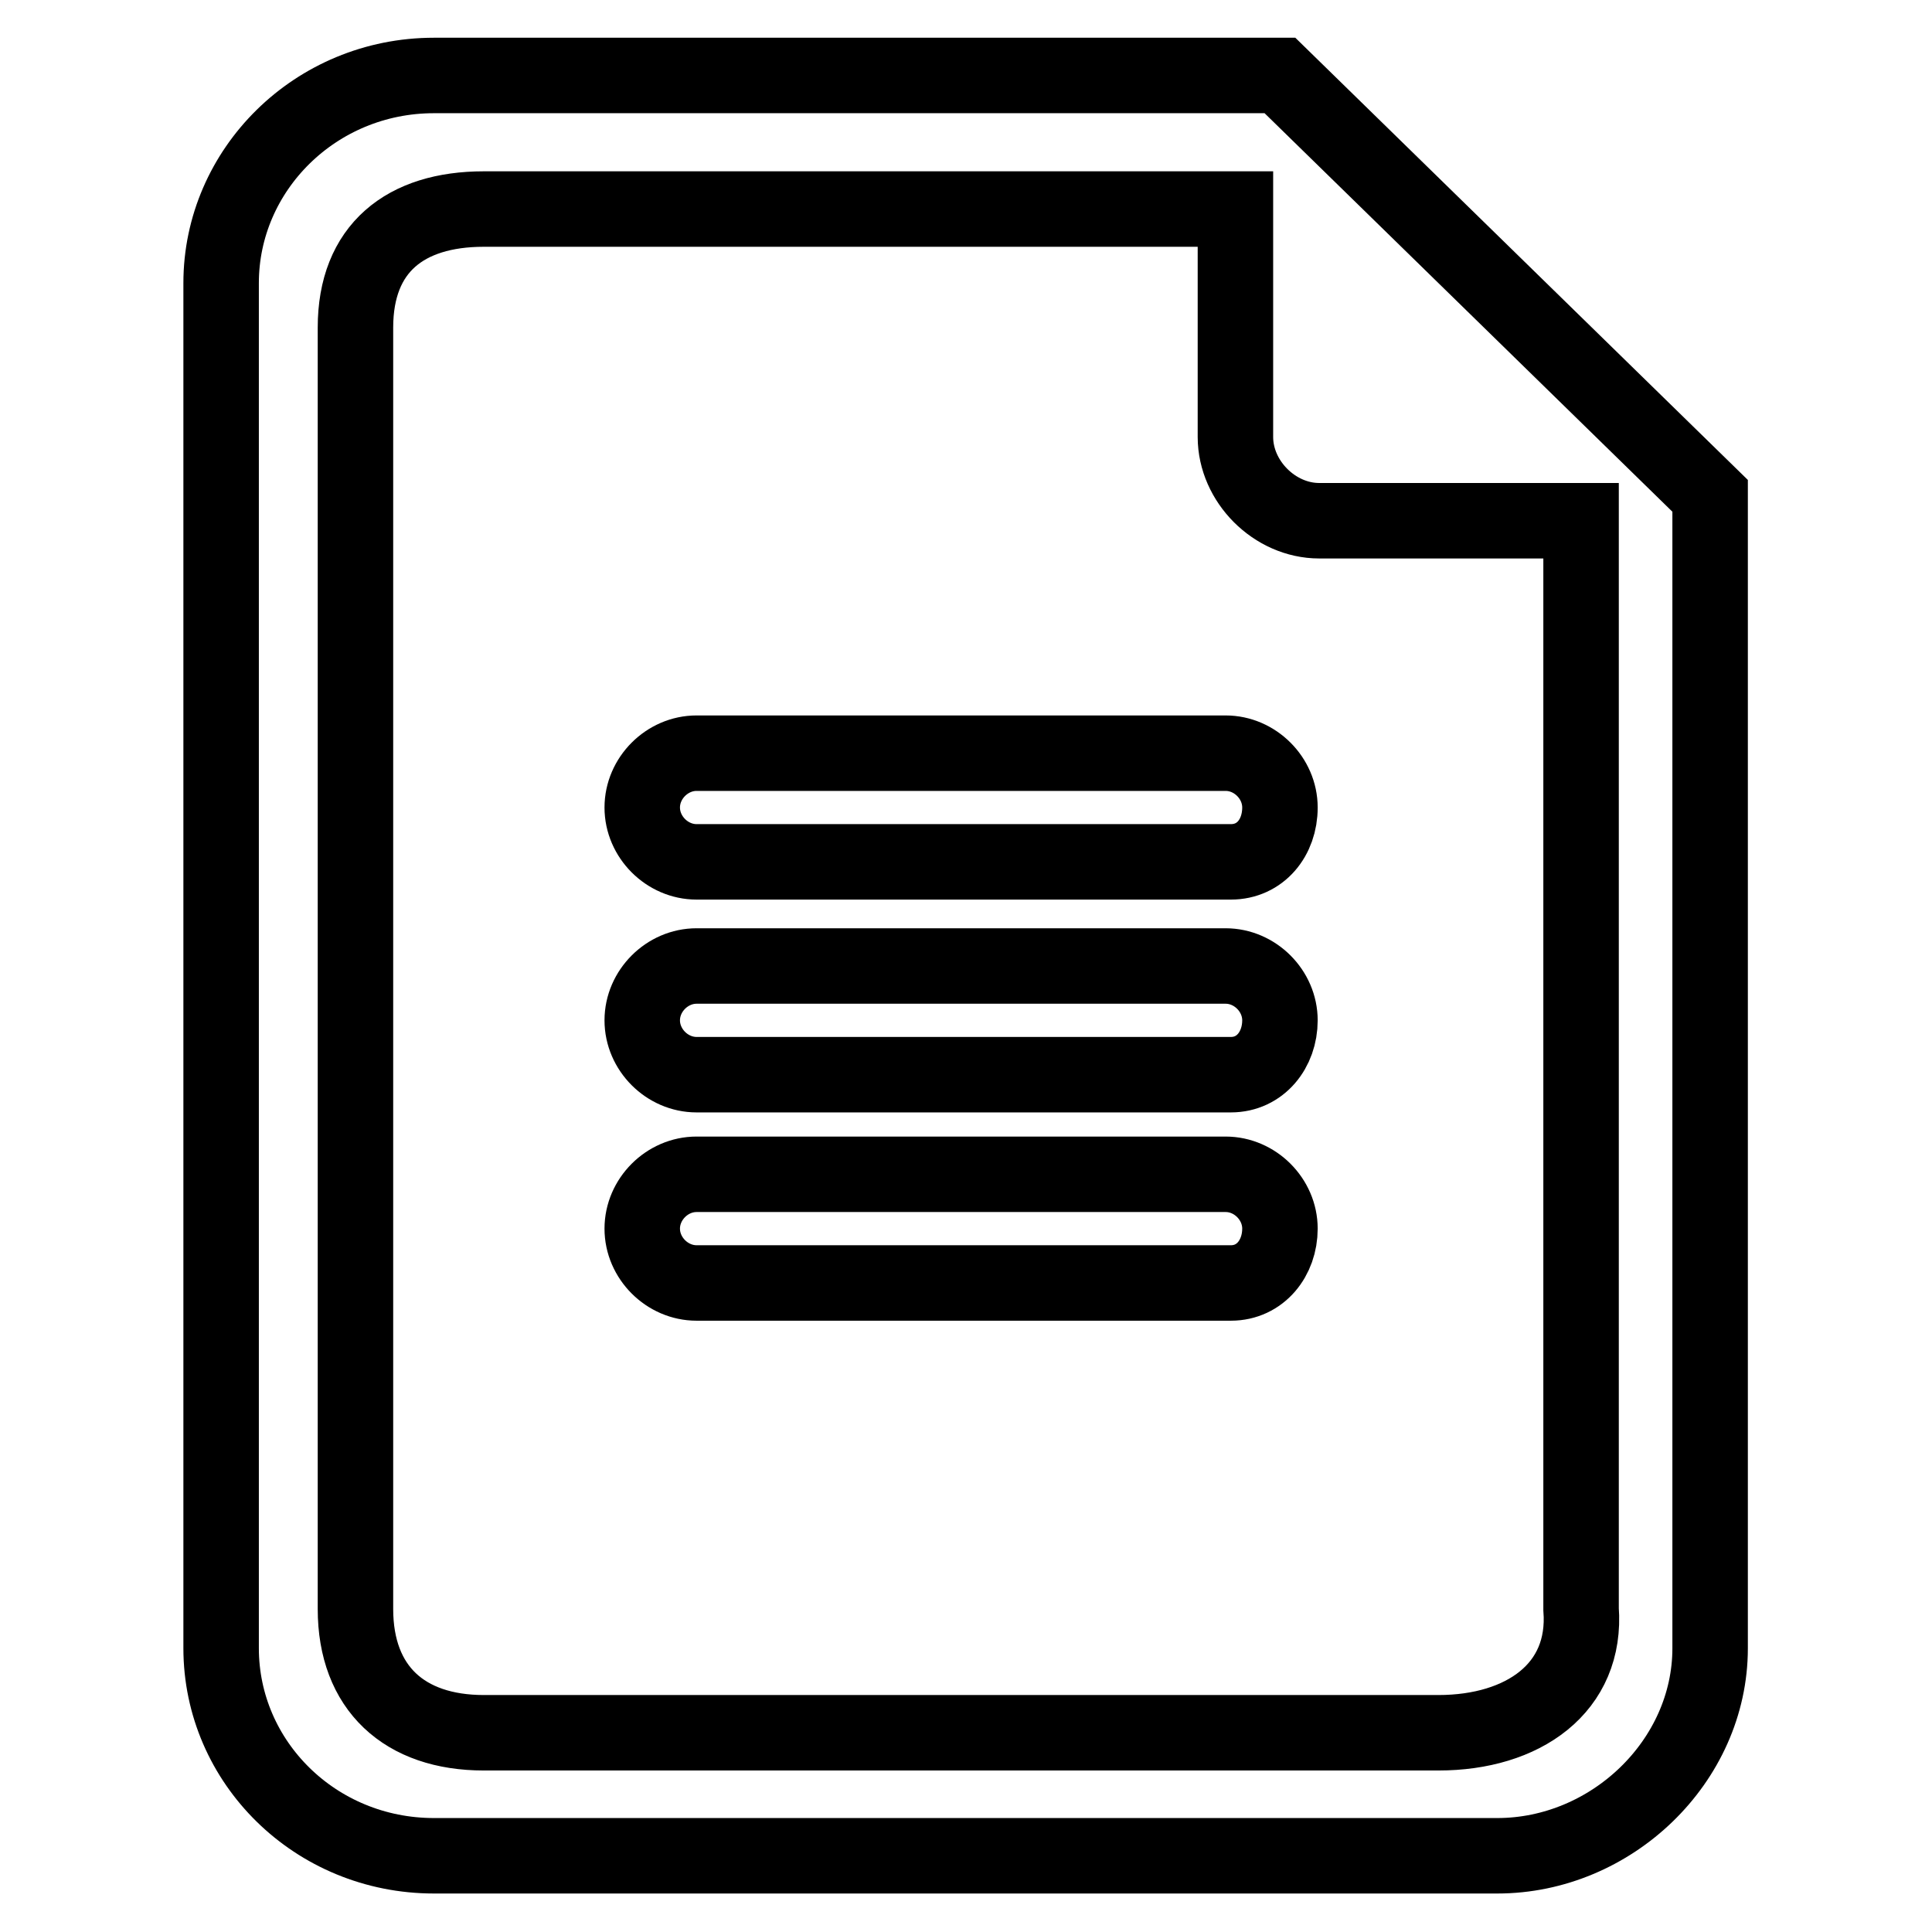 <?xml version="1.0" encoding="utf-8"?>
<!-- Svg Vector Icons : http://www.onlinewebfonts.com/icon -->
<!DOCTYPE svg PUBLIC "-//W3C//DTD SVG 1.1//EN" "http://www.w3.org/Graphics/SVG/1.1/DTD/svg11.dtd">
<svg version="1.1" xmlns="http://www.w3.org/2000/svg" xmlns:xlink="http://www.w3.org/1999/xlink" x="0px" y="0px" viewBox="0 0 256 256" enable-background="new 0 0 256 256" xml:space="preserve">
<g> <path stroke-width="10" fill-opacity="0" stroke="#000000"  d="M57.5,10c-15.7,0-28.2,12.5-28.2,27.5v180.9c0,15.1,12.5,27.5,28.2,27.5h140.9c15.1,0,28.2-12.5,28.2-27.5 V65.7l-57-55.7H57.5z M190.6,229.6H64.1c-10.5,0-17-5.9-17-16.4V43.4c0-10.5,6.6-15.7,17-15.7h99.6v30.2c0,5.9,5.2,11.1,11.1,11.1 h34.7v144.2C210.3,223.7,201.8,229.6,190.6,229.6z M163.1,170H92.3c-3.9,0-7.2-3.3-7.2-7.2c0-3.9,3.3-7.2,7.2-7.2h70.1 c3.9,0,7.2,3.3,7.2,7.2C169.6,166.7,167,170,163.1,170z M163.1,142.4H92.3c-3.9,0-7.2-3.3-7.2-7.2c0-3.9,3.3-7.2,7.2-7.2h70.1 c3.9,0,7.2,3.3,7.2,7.2C169.6,139.1,167,142.4,163.1,142.4z M163.1,114.2H92.3c-3.9,0-7.2-3.3-7.2-7.2c0-3.9,3.3-7.2,7.2-7.2h70.1 c3.9,0,7.2,3.3,7.2,7.2C169.6,111,167,114.2,163.1,114.2z"/></g>
</svg>